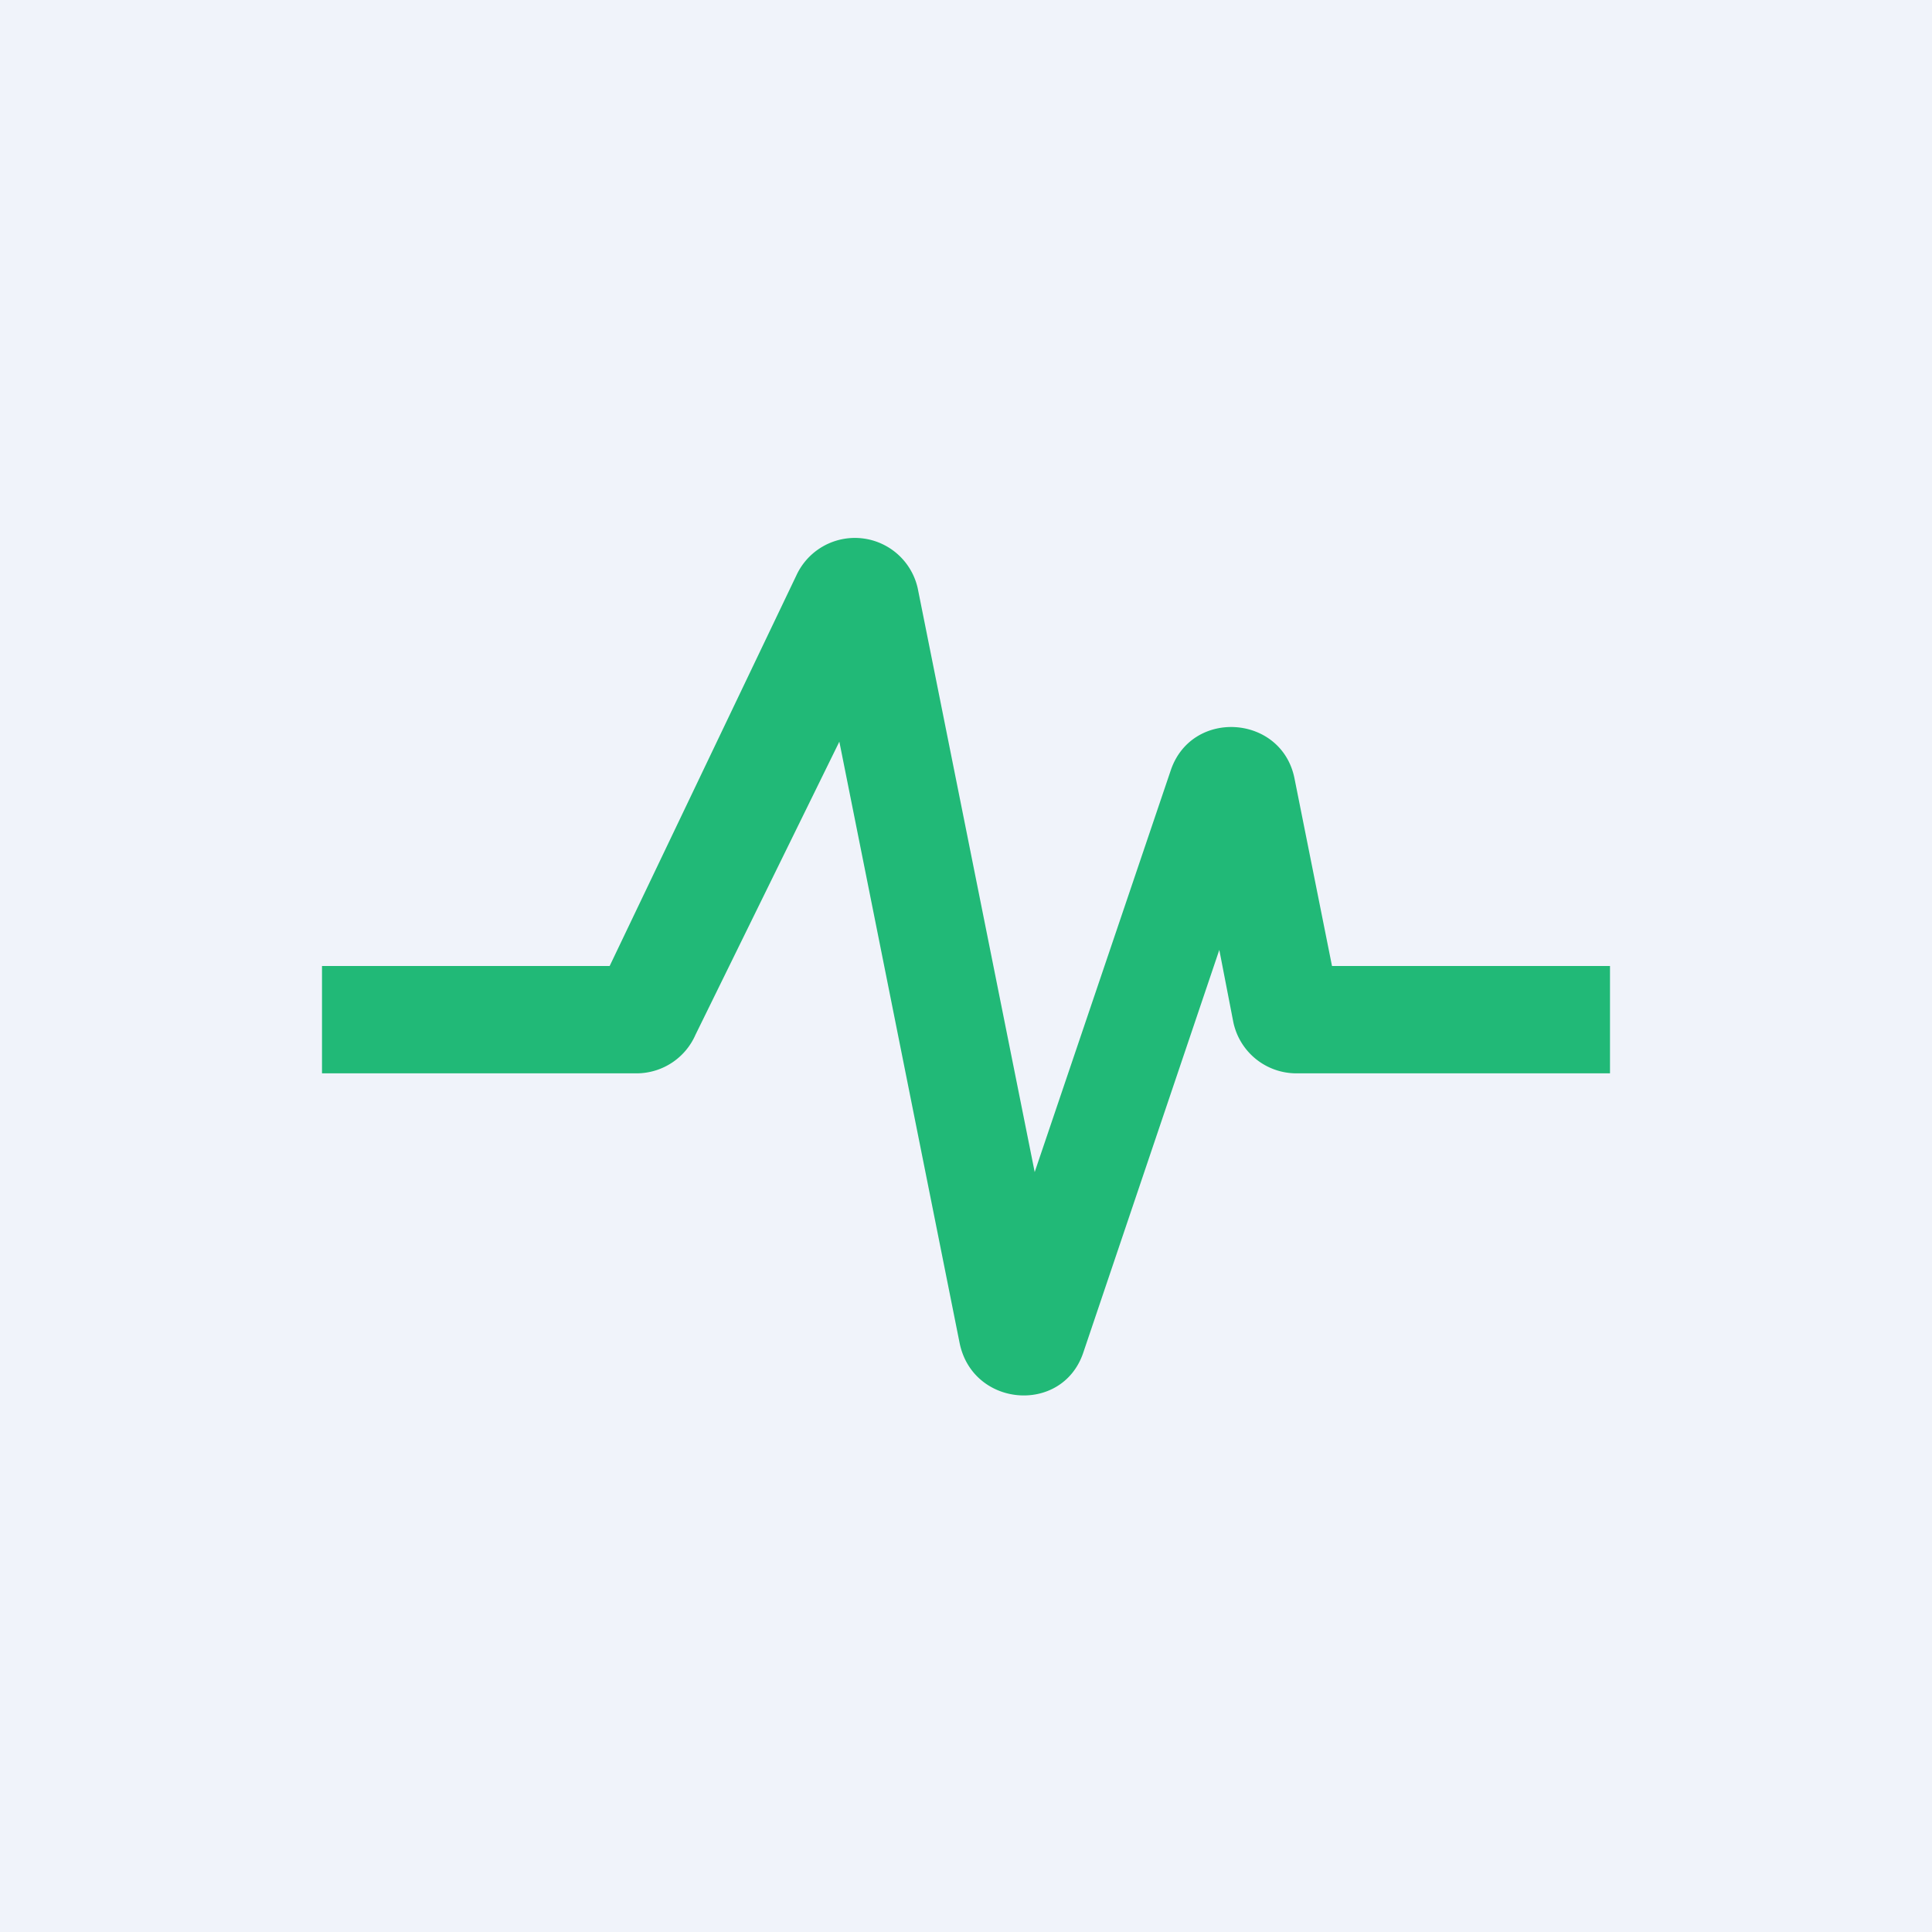 <!-- by TradingView --><svg width="18" height="18" viewBox="0 0 18 18" xmlns="http://www.w3.org/2000/svg"><path fill="#F0F3FA" d="M0 0h18v18H0z"/><path d="M7.82 6.91 6.48 9.64a.6.6 0 0 1-.54.36H3V9h2.68l1.74-3.64a.6.6 0 0 1 1.13.12l1.09 5.44 1.27-3.75c.2-.57 1.03-.51 1.15.08L12.41 9H15v1h-2.92a.6.6 0 0 1-.59-.48l-.13-.67-1.27 3.76c-.2.57-1.03.5-1.15-.1l-1.12-5.6Z" fill="#21B977"/></svg>